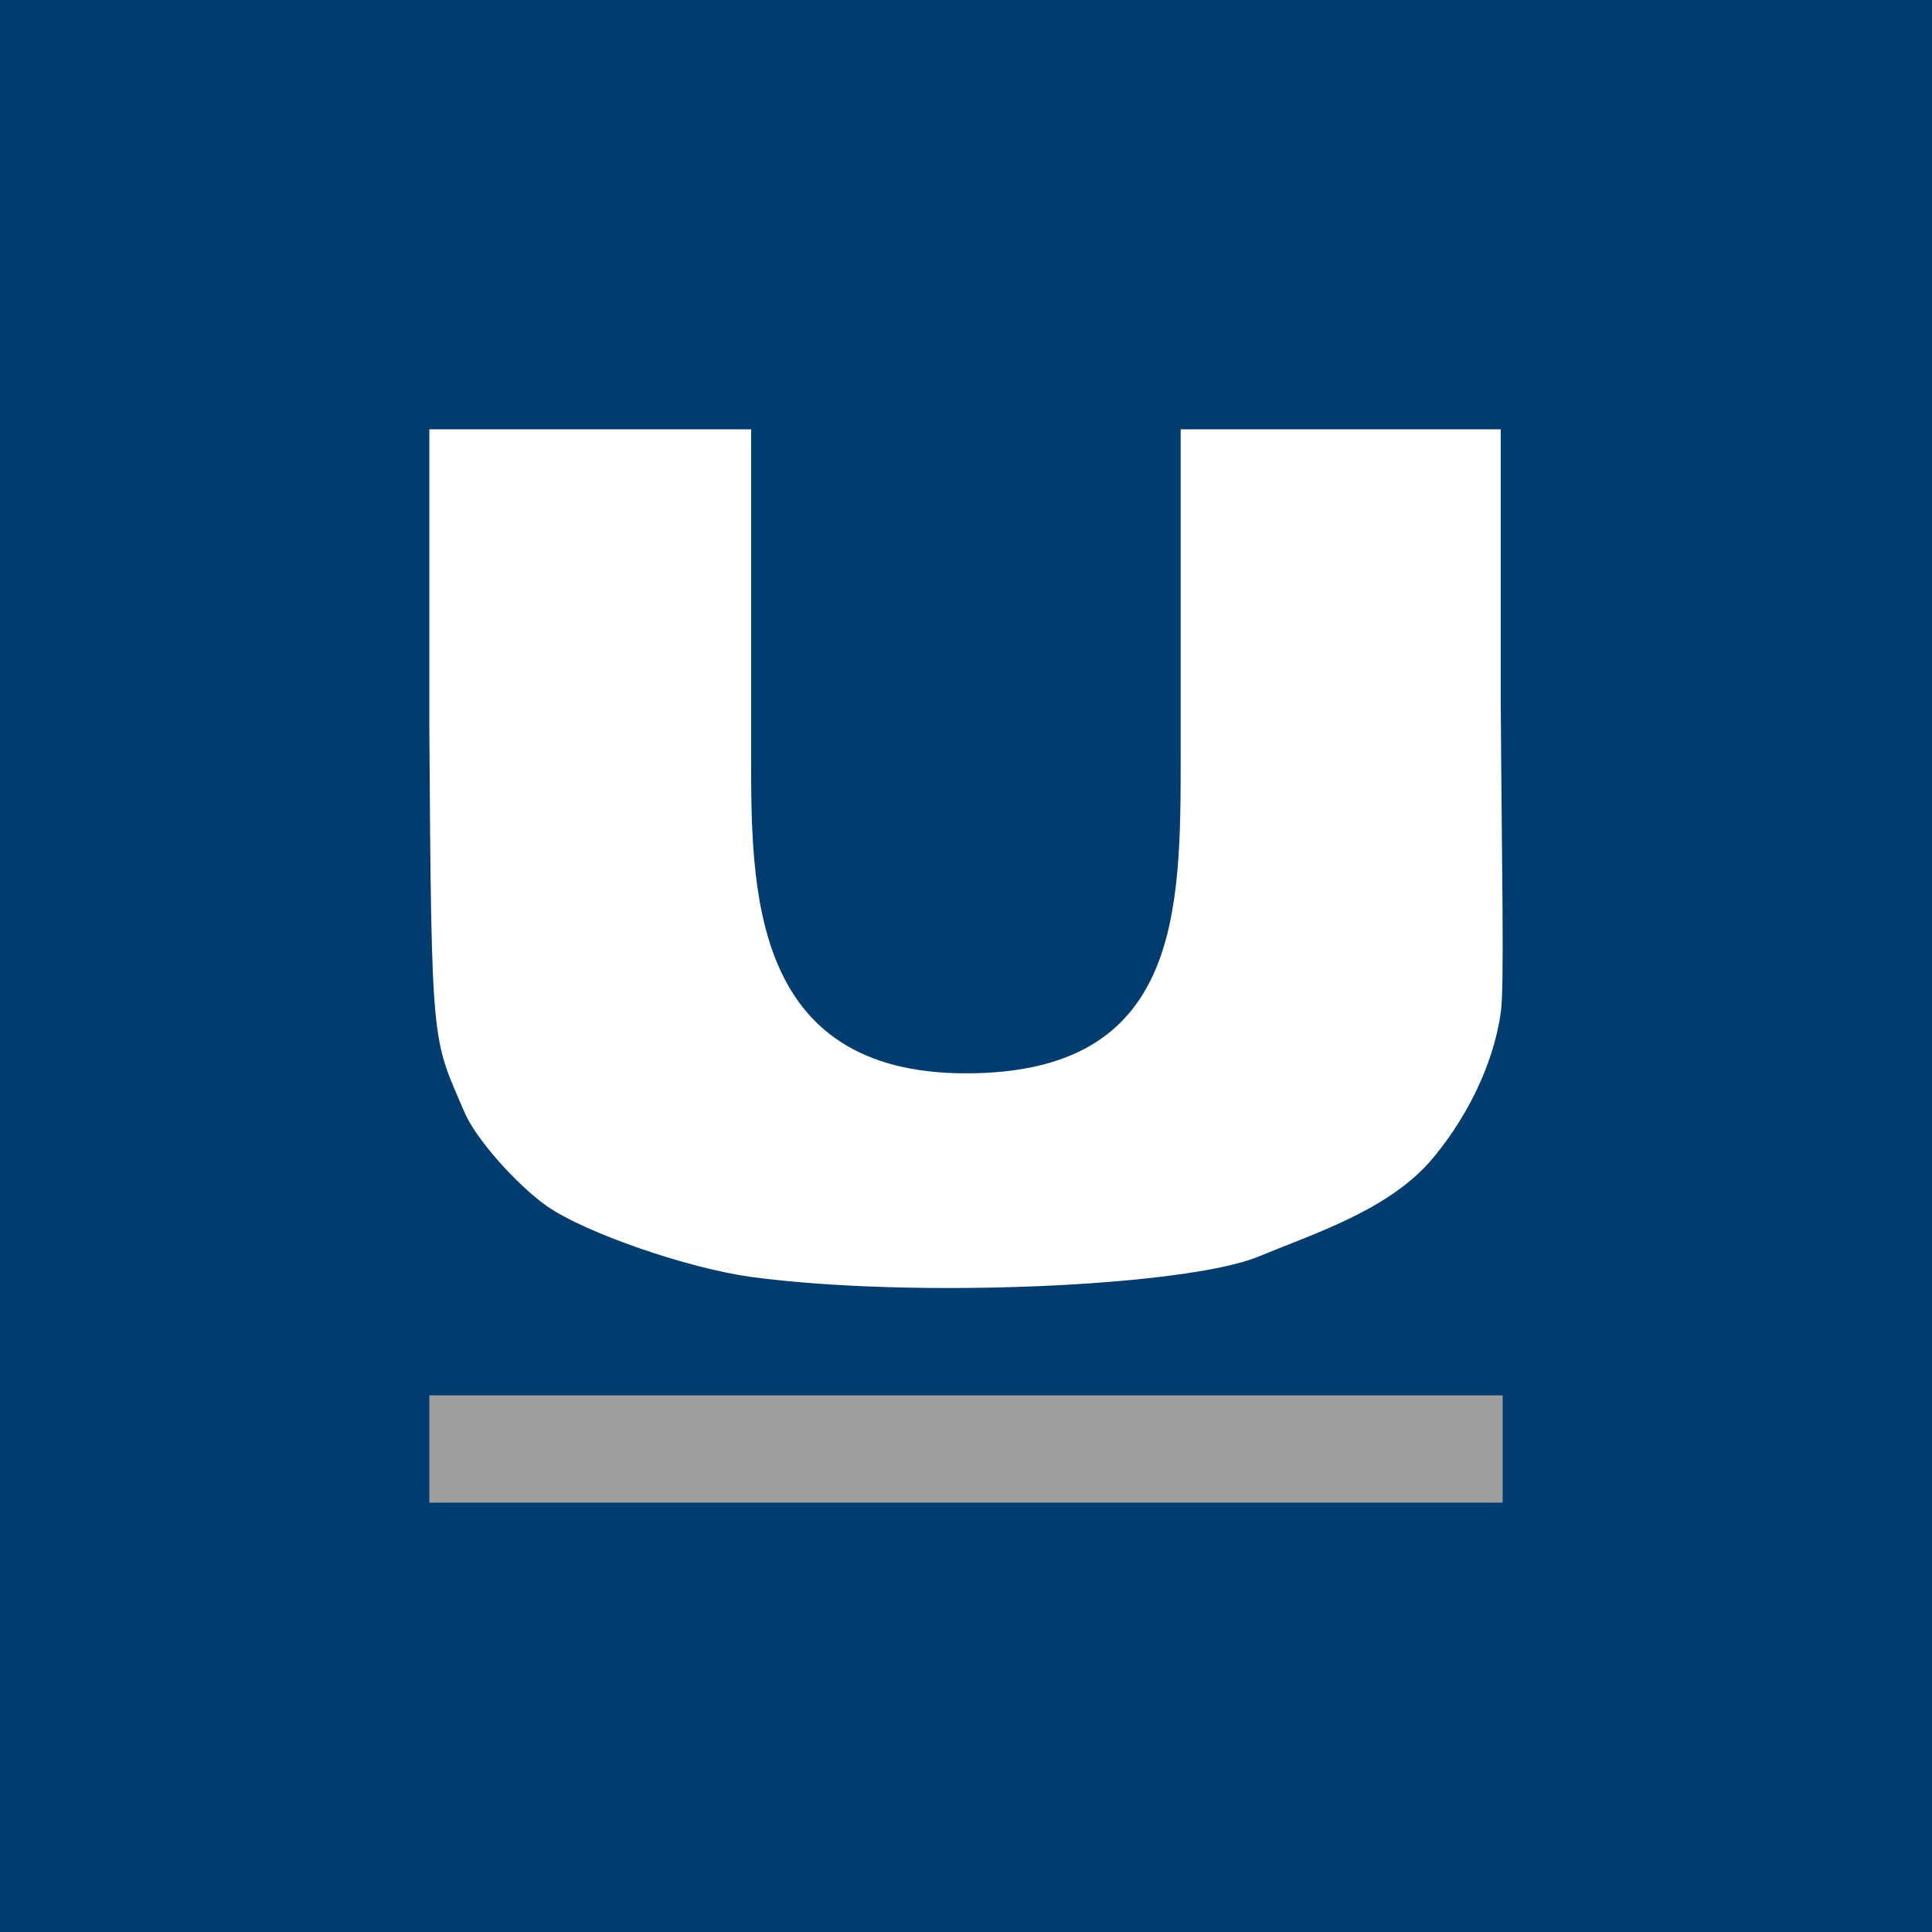 <!-- by TradingView --><svg width="18" height="18" xmlns="http://www.w3.org/2000/svg"><path fill="#003C6E" d="M0 0h18v18H0z"/><path d="M4 6.788c.02 3.009.025 2.87.325 3.569.101.245.482.676.77.88.361.251 1.31.578 1.903.66 1.528.204 4.045.087 4.72-.187.532-.22 1.19-.427 1.598-.88.325-.374.595-.887.666-1.395.035-.221.01-1.335 0-2.892V4H11v3.025C11 8.486 11.01 10 9 10S6.998 8.28 6.998 7.025V4H4v2.788z" fill="#fff"/><path d="M14 14H4v-1h10v1z" fill="#9E9E9E"/></svg>